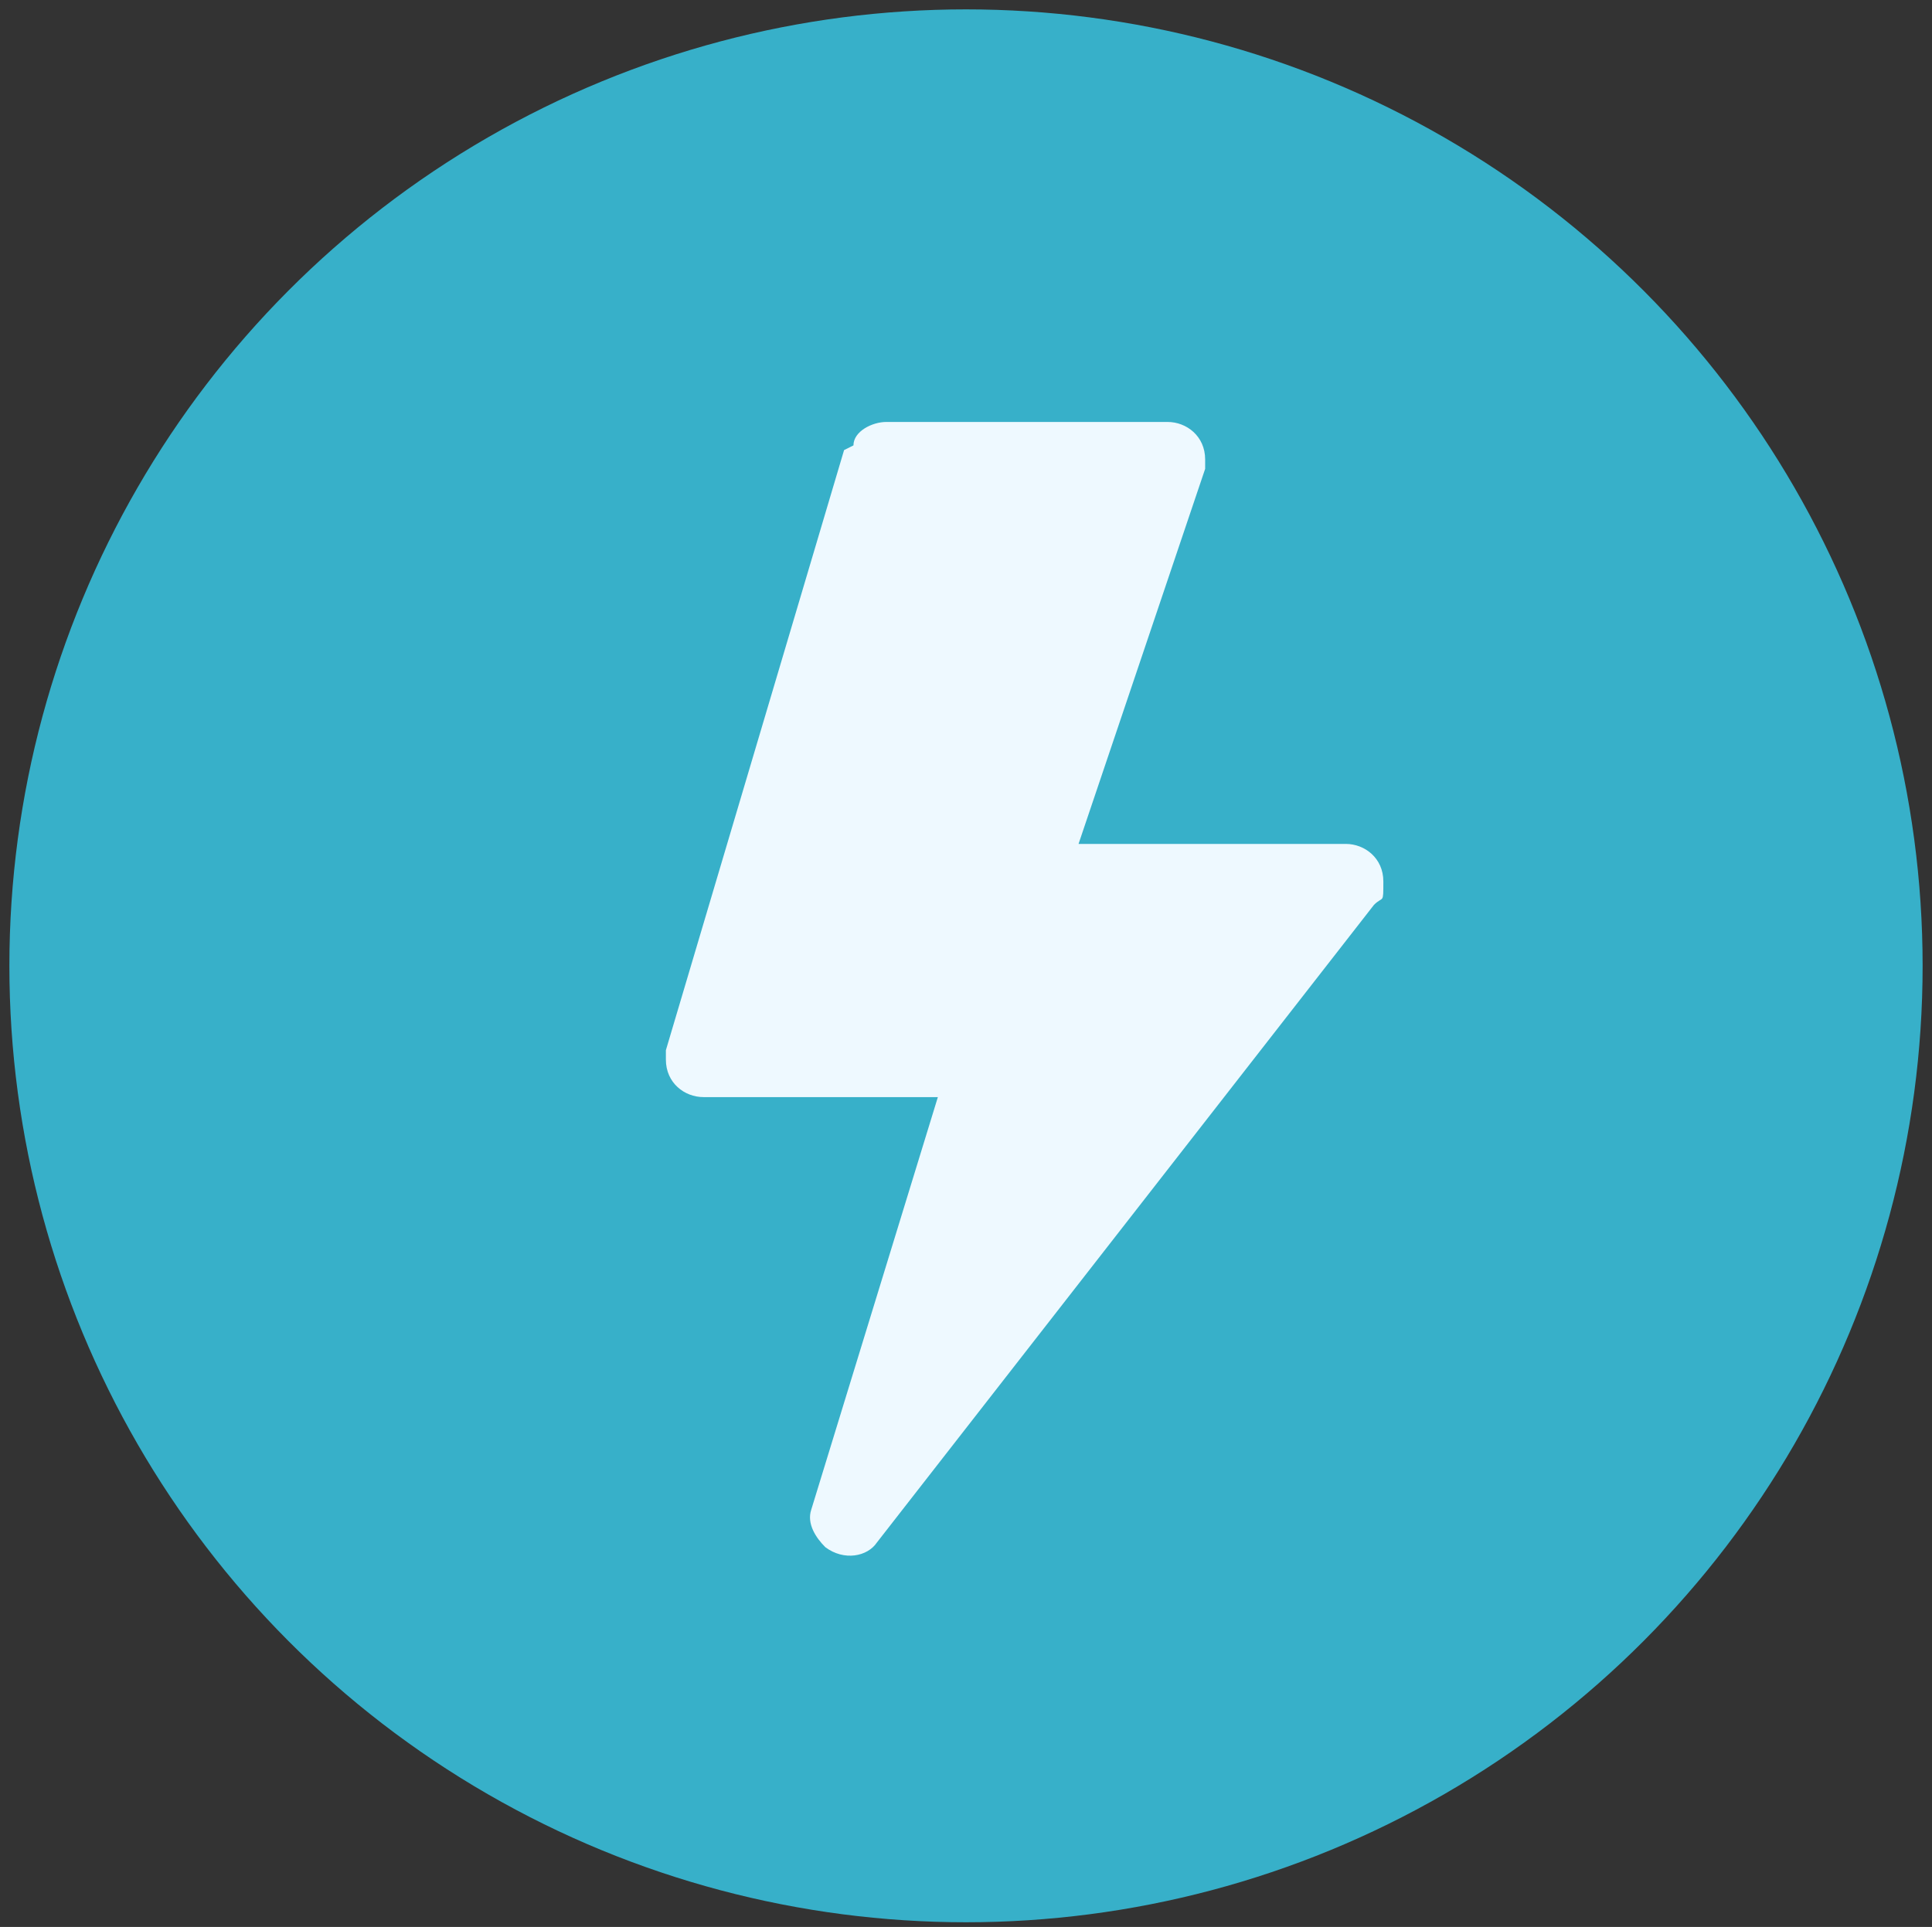 <?xml version="1.0" encoding="UTF-8"?>
<svg id="a" xmlns="http://www.w3.org/2000/svg" version="1.1" viewBox="0 0 41.2 41.1">
  <rect x="0" y="0" width="41.2" height="41.1" fill="#333333" stroke="none"/>
  <defs>
    <style>
      .cls-1 {
        fill: #37b0c9;
      }

      .cls-1, .cls-2 {
        stroke-width: 0px;
      }

      .cls-2 {
        fill: #eef9ff;
      }
    </style>
  </defs>
  <circle class="cls-1" cx="20.6" cy="20.6" r="20.4"/>
  <path class="cls-2" d="M18.2,9.5c0-.3.4-.5.7-.5h6c.4,0,.8.3.8.8s0,.2,0,.2l-2.7,8h5.7c.4,0,.8.3.8.8s0,.3-.2.5l-10.6,13.6c-.2.3-.7.4-1.1.1-.2-.2-.4-.5-.3-.8l2.7-8.8h-5c-.4,0-.8-.3-.8-.8s0-.1,0-.2l3.8-12.8h0Z"/>
</svg>